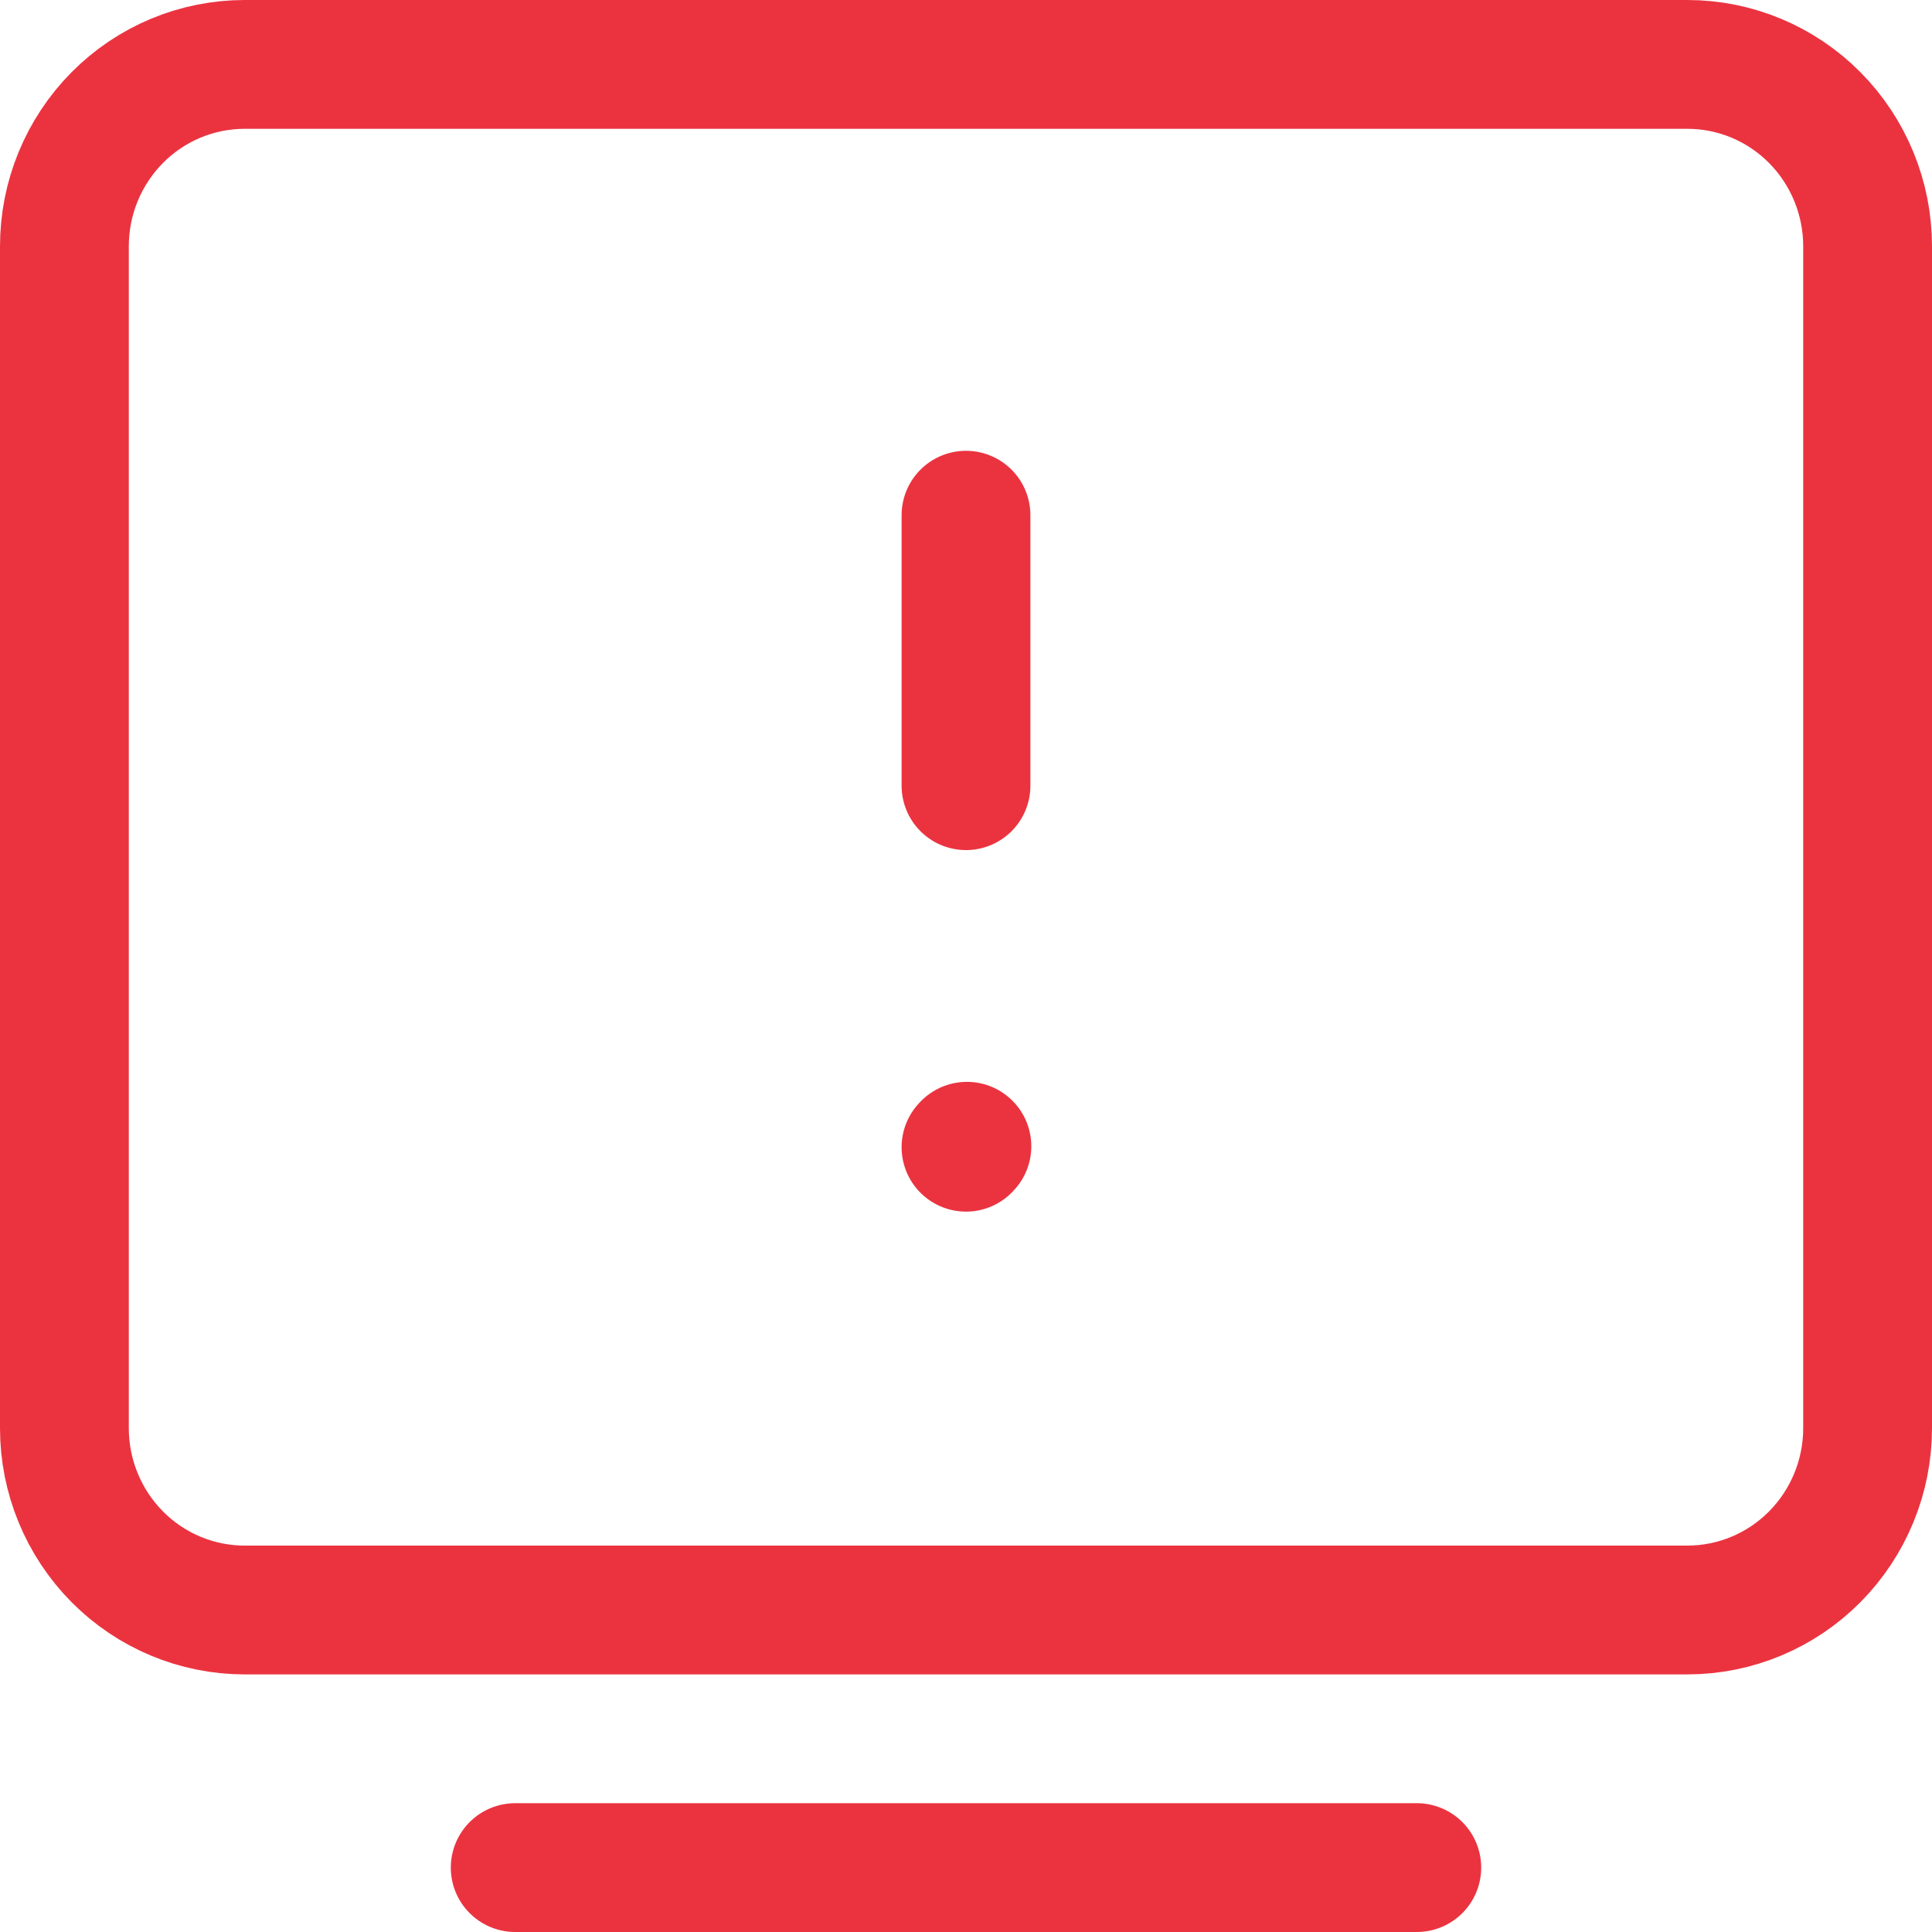 <svg width="30" height="30" viewBox="0 0 30 30" fill="none" xmlns="http://www.w3.org/2000/svg">
<path d="M8 29H22" stroke="#EB3340" stroke-width="2" stroke-linecap="round" stroke-linejoin="round"/>
<path d="M1 22.177V3.824C1 3.075 1.295 2.357 1.82 1.827C2.345 1.297 3.057 1 3.8 1H26.2C26.943 1 27.655 1.297 28.18 1.827C28.705 2.357 29 3.075 29 3.824V22.177C29 22.925 28.705 23.643 28.18 24.173C27.655 24.703 26.943 25 26.2 25H3.8C3.057 25 2.345 24.703 1.82 24.173C1.295 23.643 1 22.925 1 22.177Z" stroke="#EB3340" stroke-width="2"/>
<path d="M15 8V12.2M15 17.814L15.014 17.799" stroke="#EB3340" stroke-width="2" stroke-linecap="round" stroke-linejoin="round"/>
</svg>
